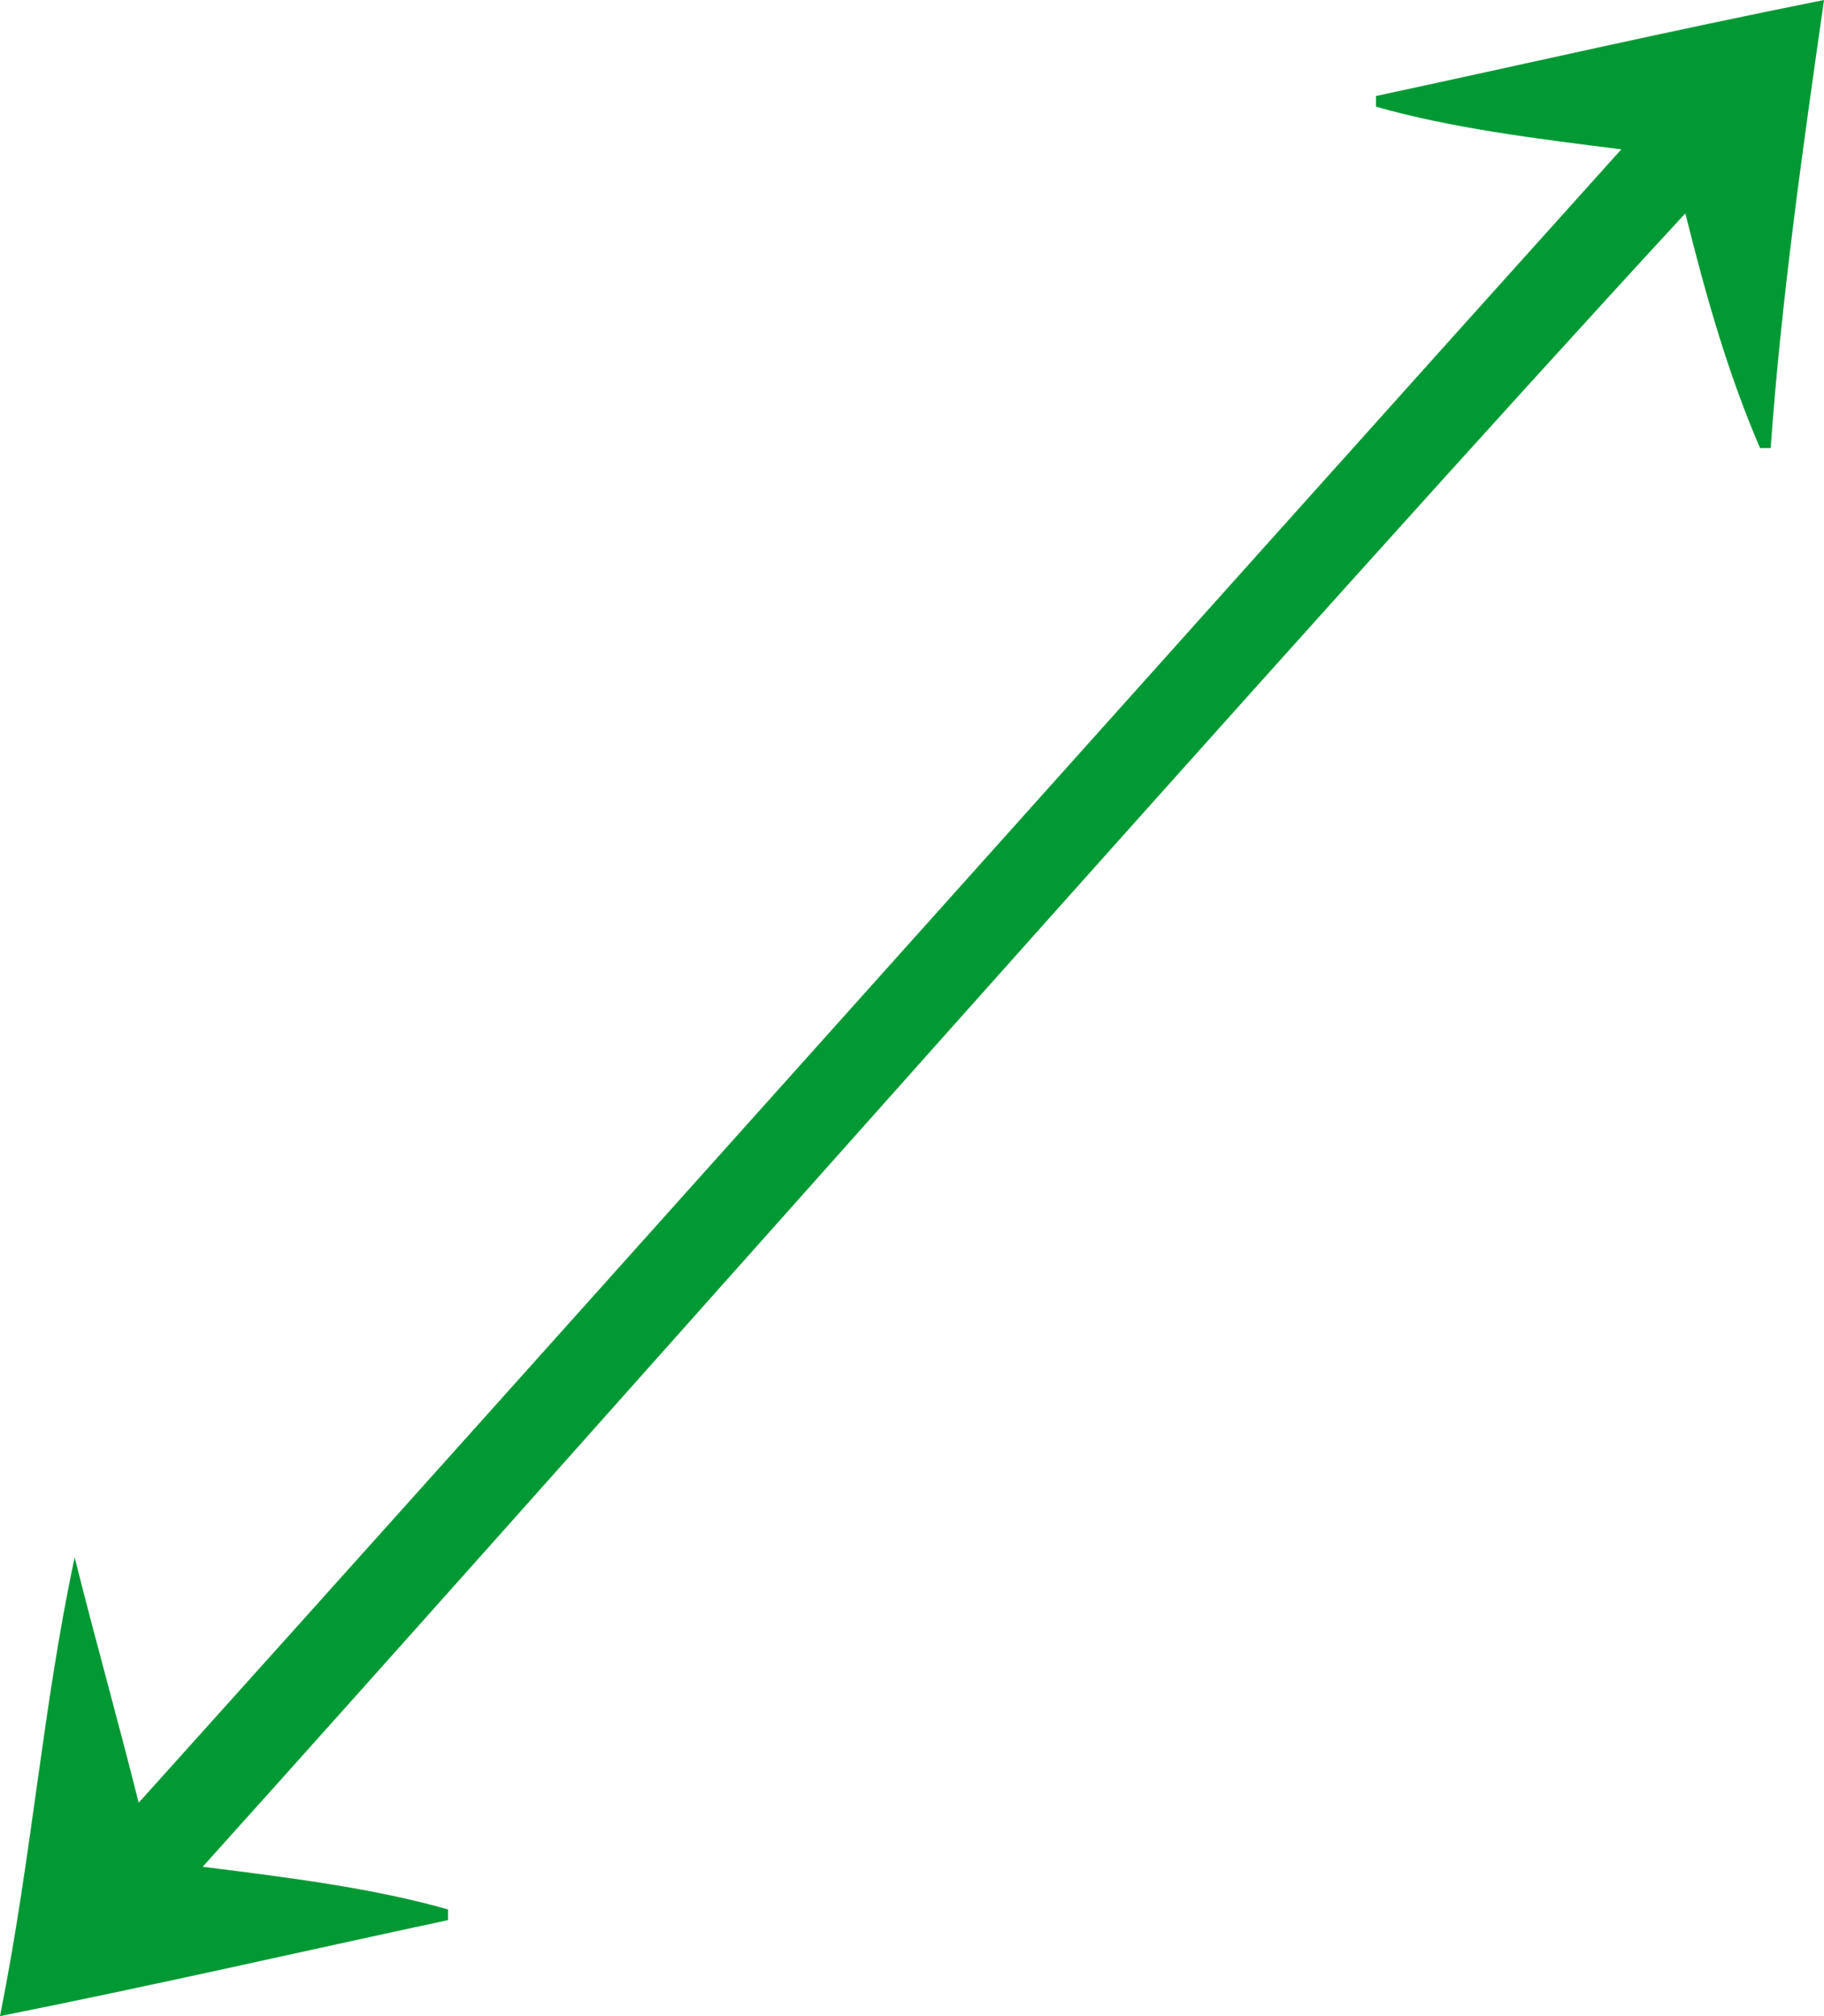 <?xml version="1.0" encoding="UTF-8"?><svg id="Calque_2" xmlns="http://www.w3.org/2000/svg" viewBox="0 0 17.1 18.9"><defs><style>.cls-1{fill:#093;}</style></defs><g id="Calque_1-2"><path class="cls-1" d="M.7,14.6c.2,.8,.4,1.5,.6,2.3C4.9,12.9,11.6,5.4,15.2,1.4c-.8-.1-1.6-.2-2.3-.4v-.1c1.4-.3,2.7-.6,4.2-.9-.2,1.4-.4,2.8-.5,4.2h-.1c-.3-.7-.5-1.4-.7-2.2C12.2,5.9,5.5,13.5,1.9,17.5c.8,.1,1.6,.2,2.3,.4v.1c-1.4,.3-2.7,.6-4.2,.9,.3-1.5,.4-2.9,.7-4.3-.1,0,0,0,0,0Z"/></g></svg>